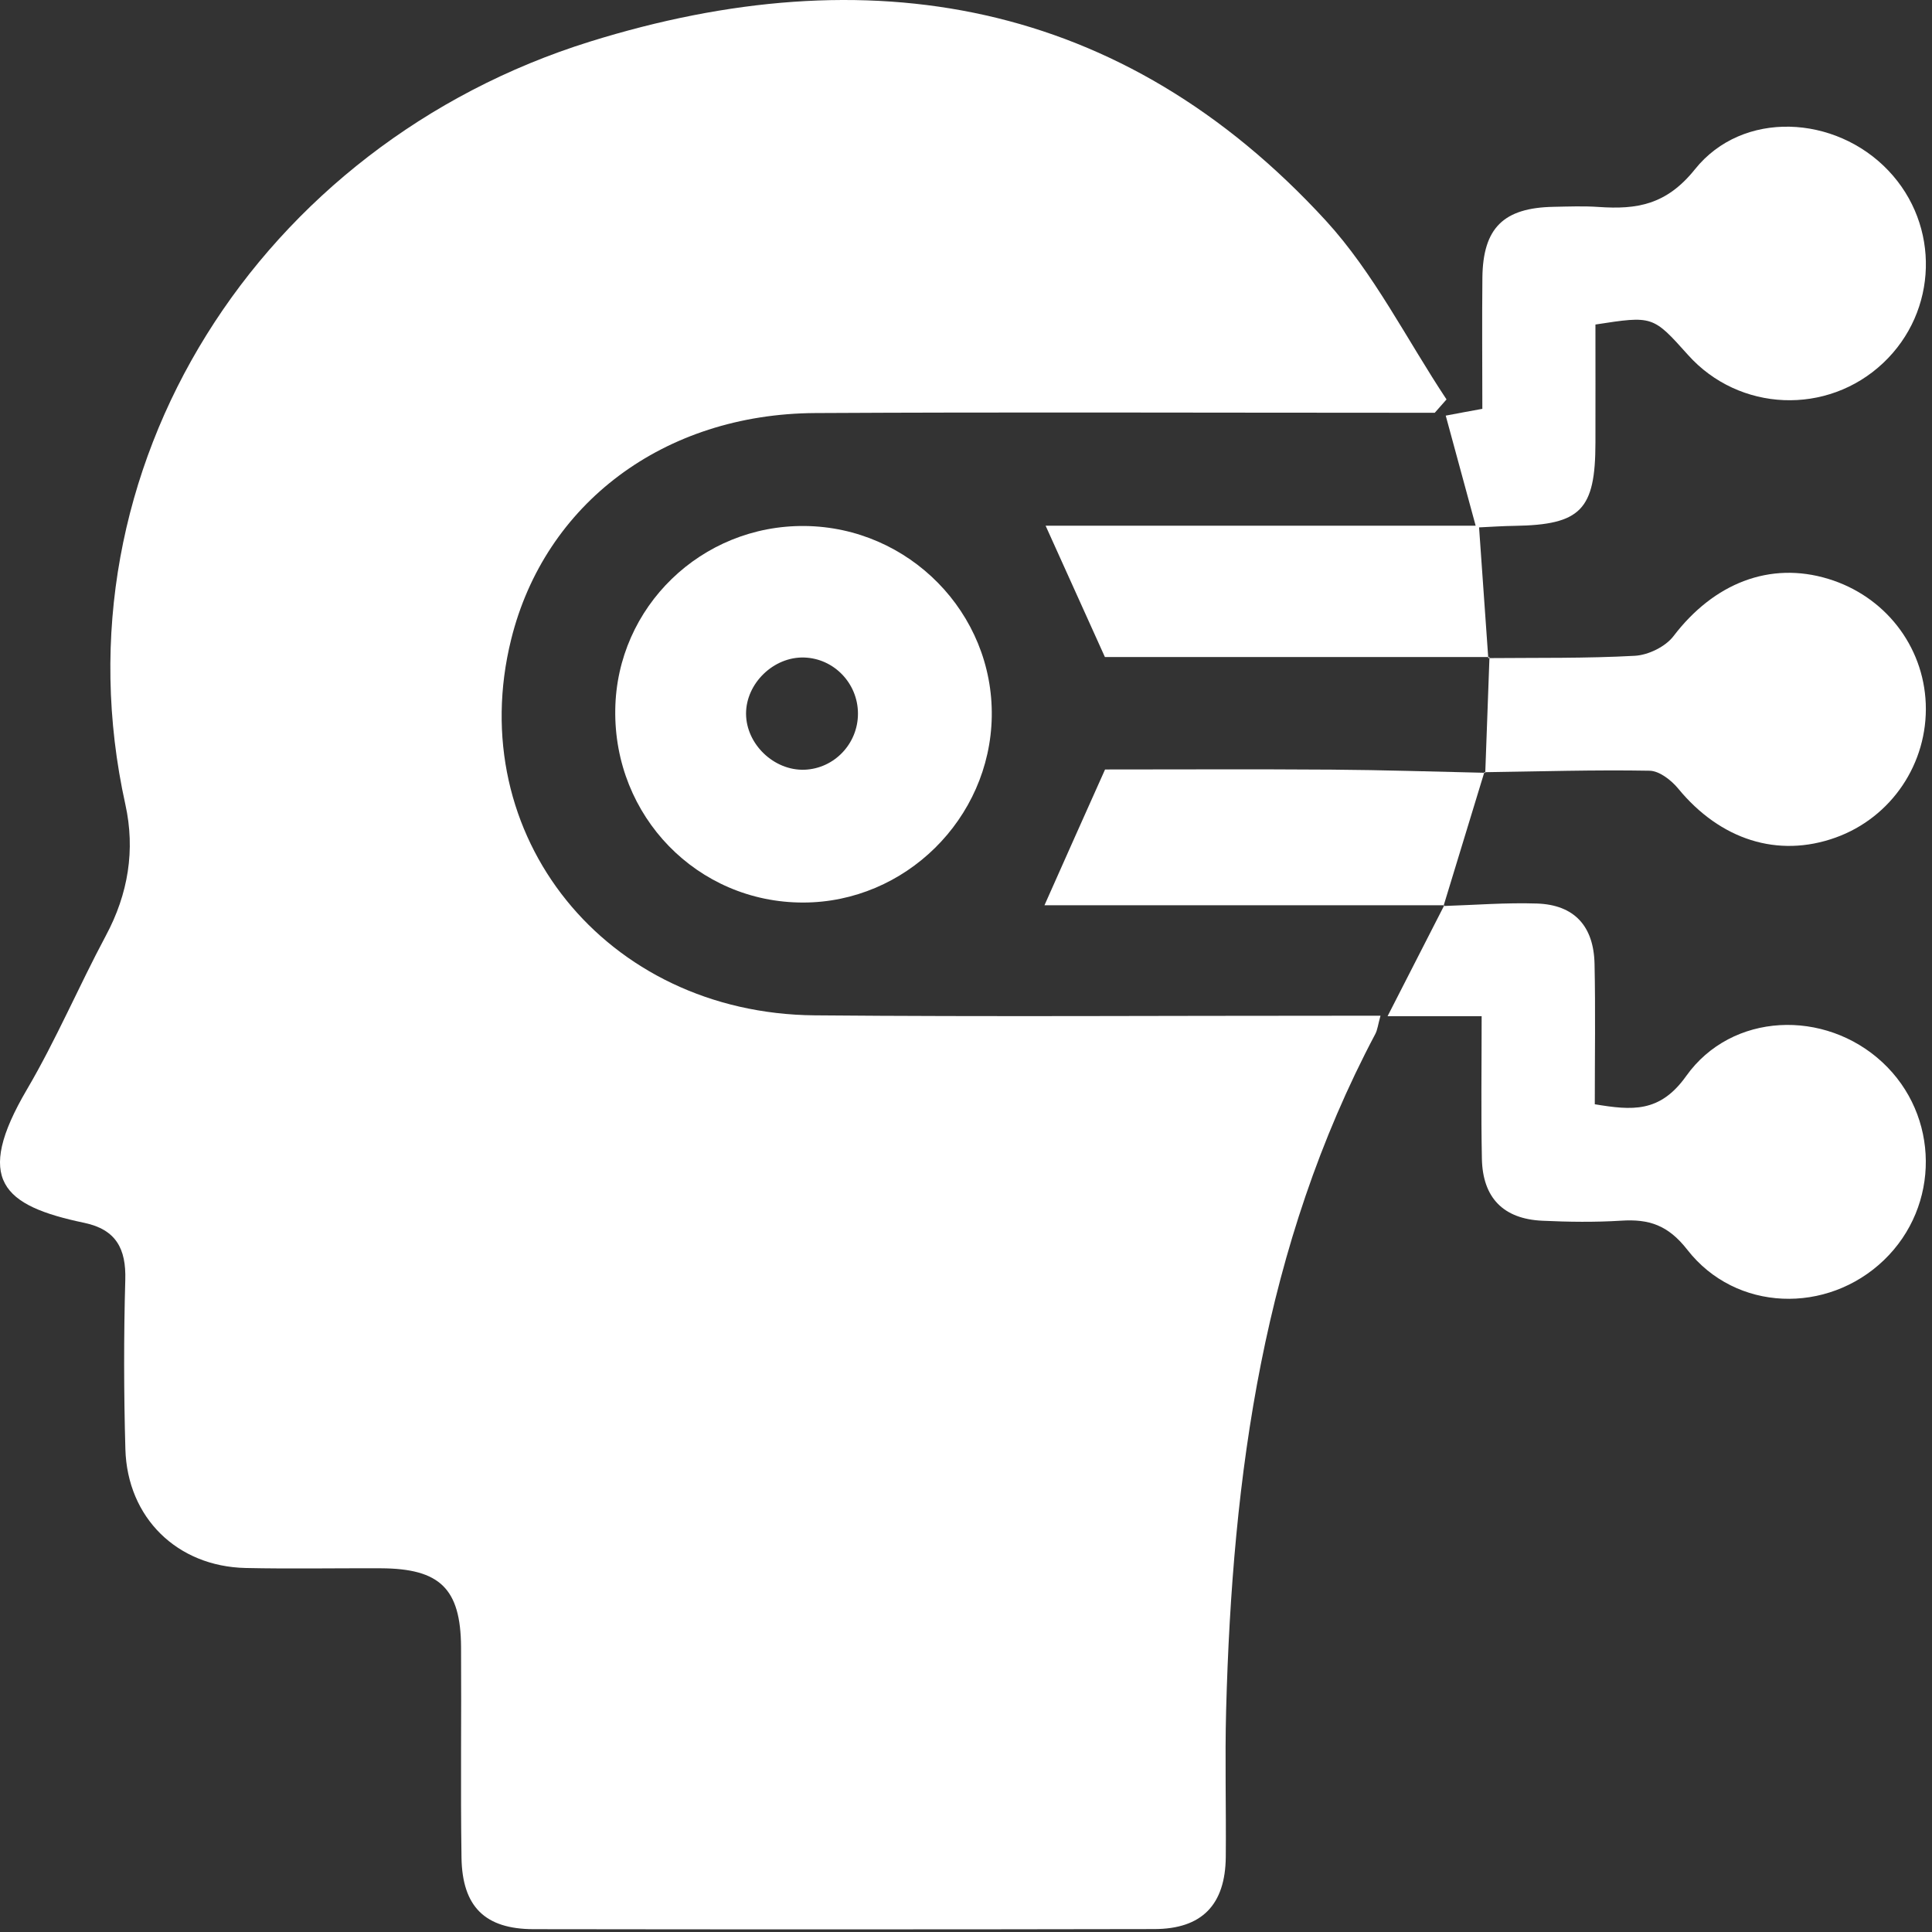 <svg width="39" height="39" viewBox="0 0 39 39" fill="none" xmlns="http://www.w3.org/2000/svg">
<rect x="0" y="0" width="39" height="39" fill="#333333" stroke="none"/>
<path d="M28.963 8.332C28.666 8.332 28.37 8.332 28.074 8.332C24.201 8.332 20.329 8.317 16.456 8.338C13.402 8.355 10.999 10.164 10.319 12.905C9.337 16.861 12.224 20.46 16.447 20.496C19.966 20.527 23.484 20.503 27.001 20.504C27.273 20.504 27.545 20.504 27.867 20.504C27.816 20.688 27.806 20.79 27.762 20.873C25.499 25.145 24.877 29.78 24.751 34.523C24.725 35.51 24.753 36.497 24.744 37.484C24.735 38.451 24.262 38.94 23.299 38.941C19.122 38.949 14.946 38.949 10.77 38.943C9.791 38.941 9.331 38.49 9.316 37.498C9.295 36.081 9.316 34.663 9.307 33.246C9.299 32.069 8.881 31.664 7.692 31.658C6.78 31.654 5.869 31.672 4.959 31.652C3.576 31.622 2.57 30.637 2.531 29.253C2.499 28.115 2.497 26.974 2.529 25.837C2.548 25.208 2.342 24.82 1.703 24.685C0.05 24.339 -0.529 23.819 0.545 21.99C1.133 20.989 1.589 19.912 2.137 18.887C2.589 18.044 2.733 17.156 2.531 16.241C1.025 9.426 5.278 2.907 11.906 0.841C17.514 -0.907 22.643 -0.036 26.763 4.453C27.733 5.511 28.396 6.852 29.2 8.063C29.121 8.153 29.042 8.242 28.963 8.332Z" fill="white"/>
<path d="M30.067 13.263C27.465 13.263 24.861 13.263 22.304 13.263C21.903 12.373 21.524 11.536 21.107 10.612C23.978 10.612 26.82 10.612 29.788 10.612C29.57 9.809 29.383 9.119 29.184 8.39C29.424 8.345 29.639 8.304 29.923 8.253C29.923 7.366 29.915 6.486 29.924 5.606C29.935 4.602 30.35 4.193 31.363 4.175C31.667 4.169 31.971 4.157 32.273 4.178C33.043 4.231 33.639 4.136 34.215 3.417C35.176 2.217 37.05 2.317 38.119 3.443C39.169 4.547 39.122 6.284 38.014 7.328C36.887 8.391 35.106 8.317 34.075 7.165C33.365 6.372 33.365 6.372 32.206 6.551C32.206 7.335 32.208 8.137 32.206 8.938C32.205 10.293 31.91 10.594 30.575 10.615C30.35 10.618 30.126 10.633 29.857 10.646C29.921 11.55 29.982 12.419 30.043 13.288L30.067 13.263Z" fill="white"/>
<path d="M29.14 18.289C29.769 18.269 30.4 18.218 31.029 18.239C31.775 18.265 32.171 18.69 32.188 19.456C32.208 20.389 32.193 21.323 32.193 22.291C32.94 22.414 33.505 22.471 34.038 21.721C34.958 20.43 36.837 20.366 37.998 21.443C39.155 22.517 39.17 24.343 38.028 25.439C36.885 26.535 35.038 26.484 34.06 25.227C33.671 24.729 33.286 24.605 32.726 24.641C32.197 24.674 31.662 24.667 31.132 24.642C30.348 24.606 29.929 24.179 29.914 23.389C29.895 22.459 29.909 21.528 29.909 20.513C29.271 20.513 28.704 20.513 28.01 20.513C28.432 19.687 28.794 18.98 29.155 18.274C29.157 18.275 29.14 18.289 29.14 18.289Z" fill="white"/>
<path d="M16.245 10.618C18.351 10.64 20.055 12.376 20.02 14.467C19.985 16.528 18.272 18.218 16.213 18.219C14.079 18.221 12.385 16.48 12.42 14.321C12.451 12.25 14.159 10.597 16.245 10.618ZM17.319 14.403C17.318 13.795 16.836 13.292 16.234 13.273C15.618 13.253 15.059 13.794 15.06 14.407C15.062 15.021 15.622 15.559 16.239 15.538C16.841 15.516 17.321 15.012 17.319 14.403Z" fill="white"/>
<path d="M30.044 13.285C31.03 13.276 32.018 13.292 33.002 13.238C33.274 13.223 33.62 13.054 33.782 12.841C34.597 11.772 35.728 11.326 36.905 11.685C38.045 12.031 38.828 13.034 38.874 14.204C38.92 15.407 38.183 16.503 37.053 16.908C35.887 17.326 34.727 16.952 33.877 15.919C33.737 15.749 33.496 15.561 33.298 15.558C32.188 15.538 31.076 15.573 29.964 15.588L29.982 15.603C30.011 14.824 30.038 14.043 30.067 13.264L30.044 13.285Z" fill="white"/>
<path d="M29.964 15.586C29.689 16.487 29.415 17.386 29.14 18.287L29.157 18.274C26.491 18.274 23.825 18.274 21.084 18.274C21.514 17.307 21.887 16.47 22.307 15.533C23.762 15.533 25.321 15.525 26.881 15.536C27.914 15.543 28.947 15.577 29.98 15.6C29.982 15.601 29.964 15.586 29.964 15.586Z" fill="white"/>
</svg>
